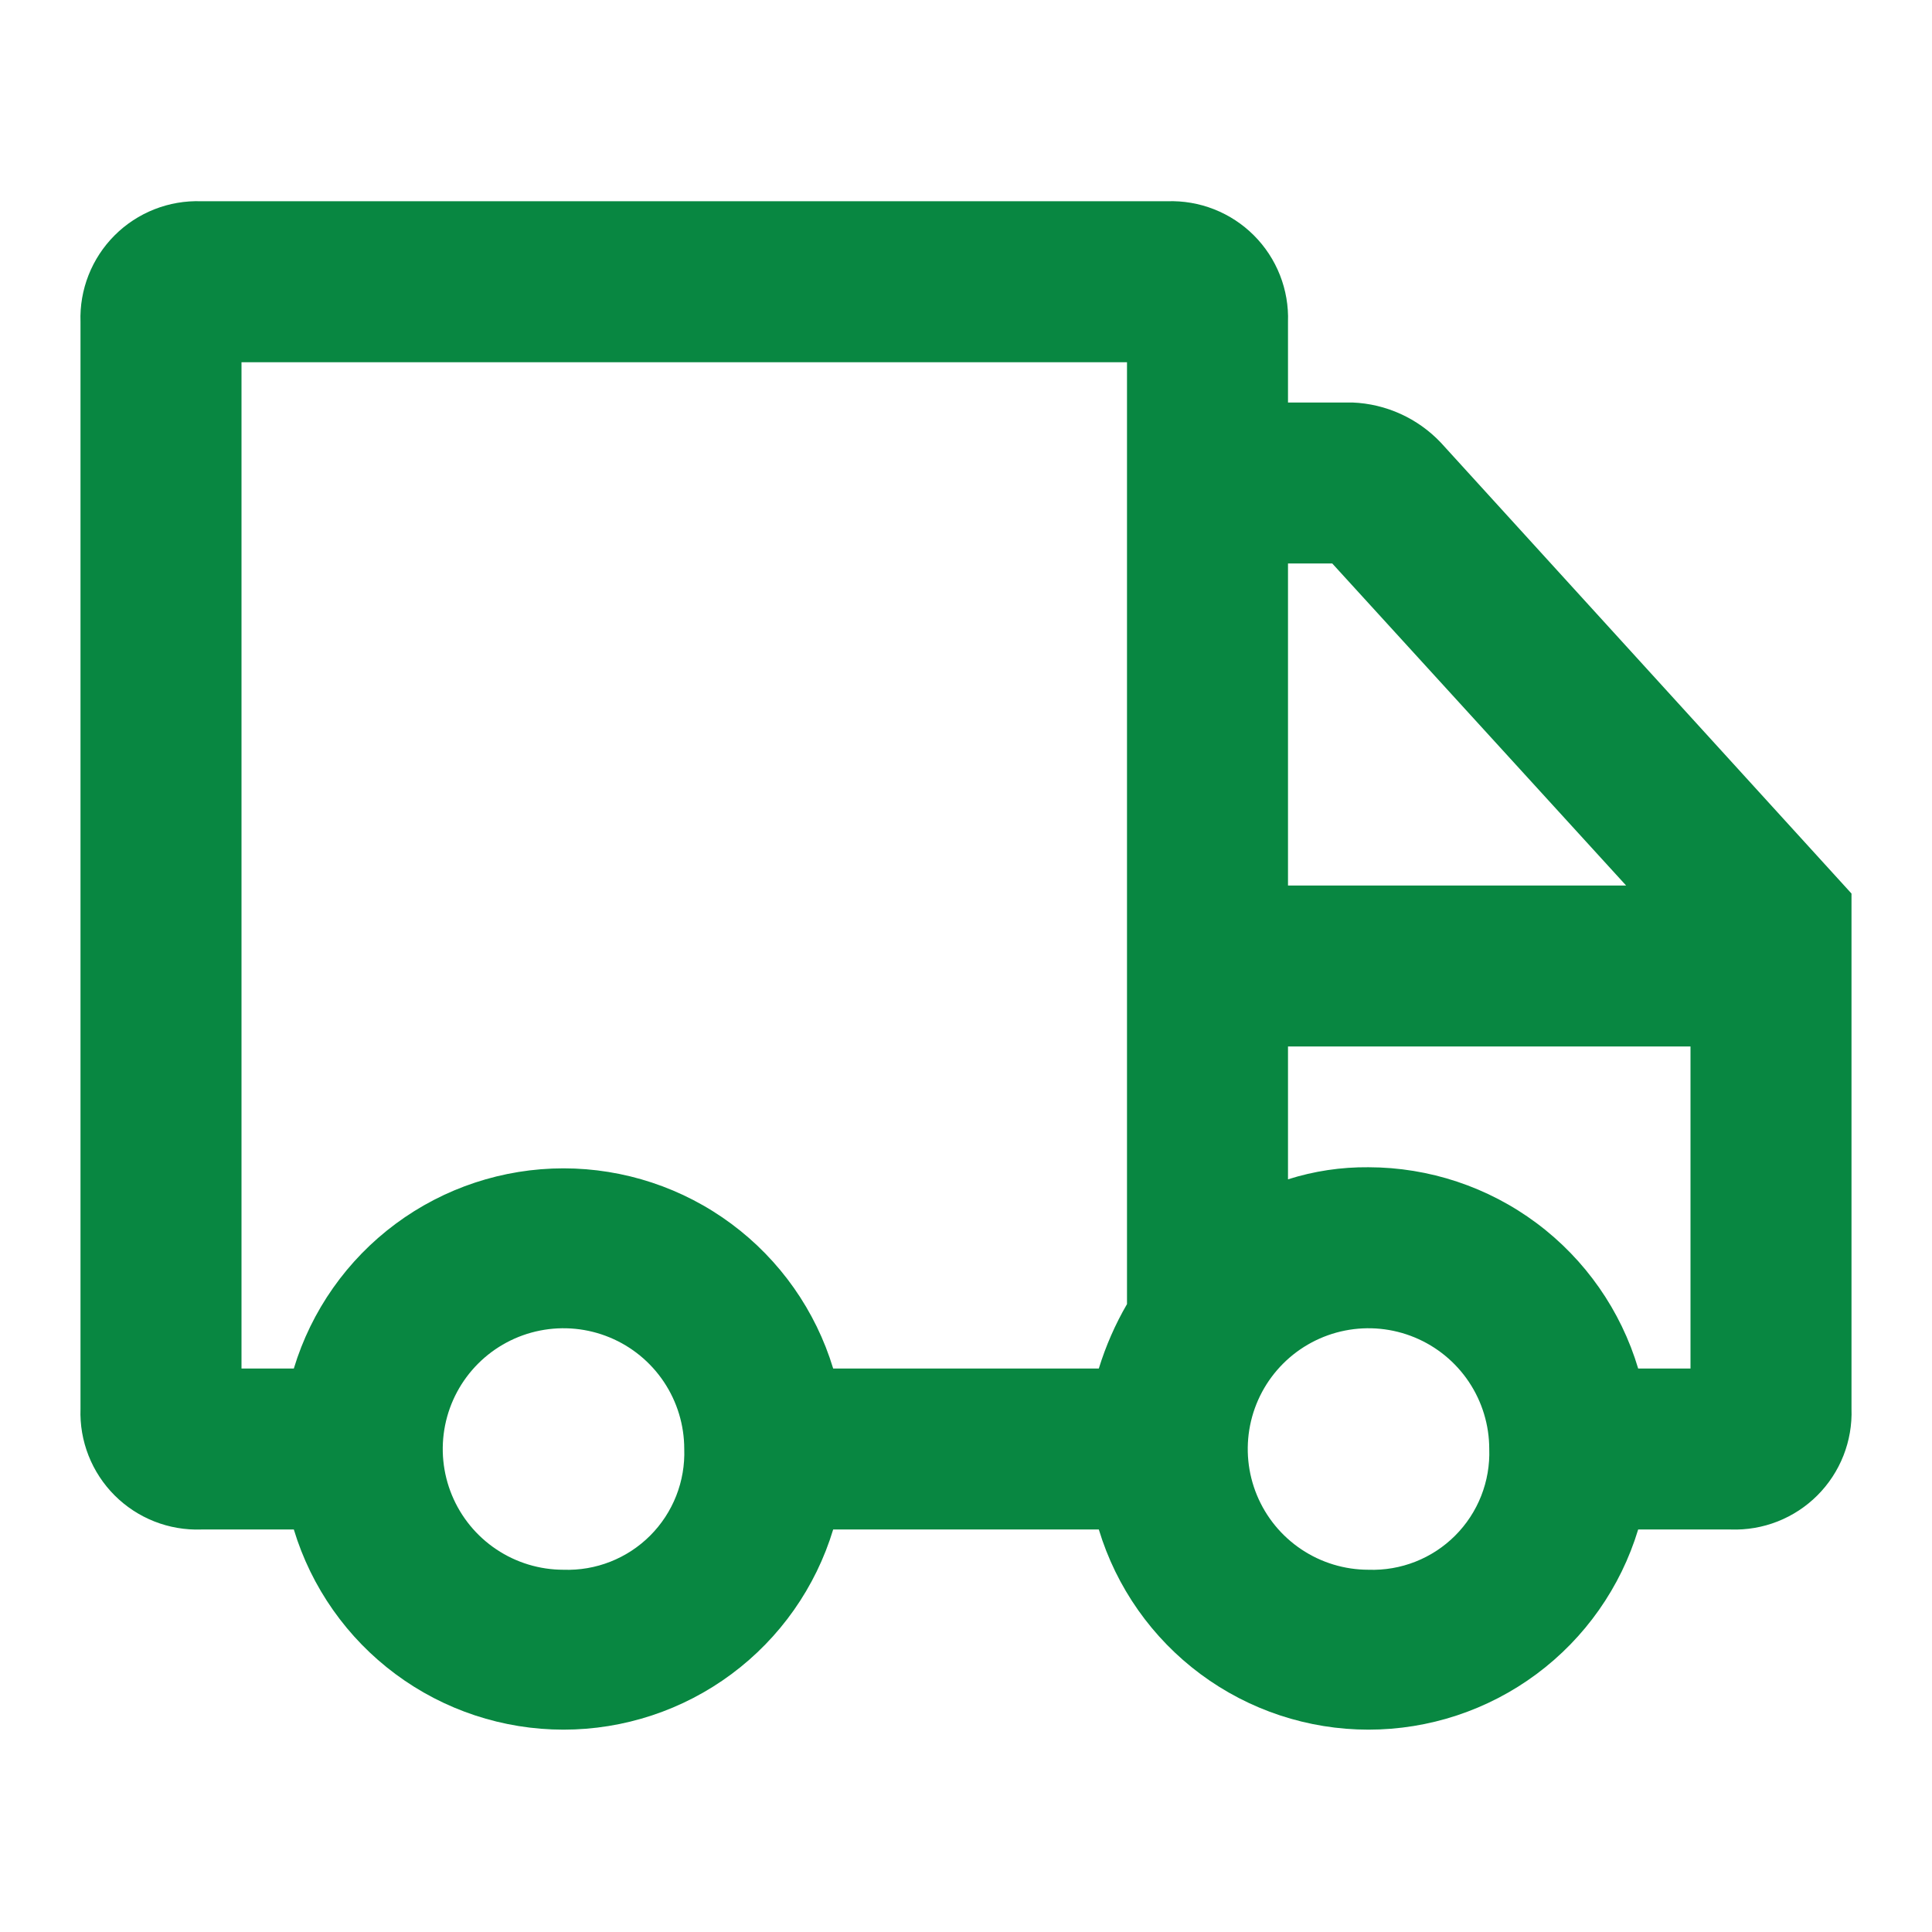 <?xml version="1.0" encoding="UTF-8"?> <svg xmlns="http://www.w3.org/2000/svg" width="800" height="800" viewBox="0 0 800 800" fill="none"><g clip-path="url(#clip0_315_338)"><path d="M596.666 183.333C587.092 173.199 573.93 167.216 559.999 166.667H533.333V133.333C533.565 126.704 532.431 120.099 530.001 113.927C527.571 107.755 523.896 102.15 519.206 97.46C514.516 92.77 508.91 89.095 502.739 86.665C496.567 84.234 489.961 83.1 483.333 83.333H83.332C76.704 83.1 70.098 84.234 63.926 86.665C57.755 89.095 52.149 92.77 47.459 97.46C42.769 102.15 39.094 107.755 36.664 113.927C34.234 120.099 33.1 126.704 33.333 133.333V583.333C33.1 589.962 34.234 596.568 36.664 602.739C39.094 608.911 42.769 614.516 47.459 619.206C52.149 623.897 57.755 627.571 63.926 630.002C70.098 632.432 76.704 633.566 83.332 633.333H121.666C128.919 657.303 143.692 678.303 163.802 693.228C183.911 708.153 208.289 716.211 233.333 716.211C258.376 716.211 282.754 708.153 302.863 693.228C322.973 678.303 337.746 657.303 344.999 633.333H454.999C462.252 657.303 477.025 678.303 497.135 693.228C517.244 708.153 541.623 716.211 566.666 716.211C591.709 716.211 616.087 708.153 636.197 693.228C656.306 678.303 671.08 657.303 678.332 633.333H716.666C723.295 633.566 729.9 632.432 736.072 630.002C742.244 627.571 747.849 623.897 752.539 619.206C757.229 614.516 760.904 608.911 763.334 602.739C765.765 596.568 766.899 589.962 766.666 583.333V370L596.666 183.333ZM551.666 233.333L673.332 366.667H533.333V233.333H551.666ZM99.999 150H466.666V540C461.778 548.418 457.864 557.364 454.999 566.667H344.999C337.746 542.697 322.973 521.697 302.863 506.772C282.754 491.847 258.376 483.788 233.333 483.788C208.289 483.788 183.911 491.847 163.802 506.772C143.692 521.697 128.919 542.697 121.666 566.667H99.999V150ZM233.333 650C223.443 650 213.776 647.067 205.554 641.573C197.332 636.079 190.923 628.27 187.139 619.134C183.354 609.998 182.364 599.944 184.293 590.245C186.223 580.546 190.985 571.637 197.977 564.645C204.97 557.652 213.879 552.89 223.578 550.961C233.277 549.031 243.33 550.022 252.467 553.806C261.603 557.59 269.412 563.999 274.906 572.221C280.4 580.444 283.333 590.111 283.333 600C283.565 606.629 282.431 613.234 280.001 619.406C277.571 625.578 273.896 631.183 269.206 635.873C264.516 640.563 258.91 644.238 252.739 646.668C246.567 649.099 239.961 650.233 233.333 650ZM566.666 650C556.777 650 547.11 647.067 538.887 641.573C530.665 636.079 524.256 628.27 520.472 619.134C516.687 609.998 515.697 599.944 517.627 590.245C519.556 580.546 524.318 571.637 531.31 564.645C538.303 557.652 547.212 552.89 556.911 550.961C566.61 549.031 576.664 550.022 585.8 553.806C594.936 557.59 602.745 563.999 608.239 572.221C613.733 580.444 616.666 590.111 616.666 600C616.899 606.629 615.765 613.234 613.334 619.406C610.904 625.578 607.229 631.183 602.539 635.873C597.849 640.563 592.244 644.238 586.072 646.668C579.9 649.099 573.295 650.233 566.666 650ZM678.332 566.667C671.161 542.612 656.422 521.512 636.306 506.499C616.189 491.487 591.767 483.363 566.666 483.333C555.36 483.223 544.108 484.91 533.333 488.333V433.333H699.999V566.667H678.332Z" fill="#088741"></path></g><defs><clipPath id="clip0_315_338"><rect width="800" height="800" fill="white"></rect></clipPath></defs></svg> 